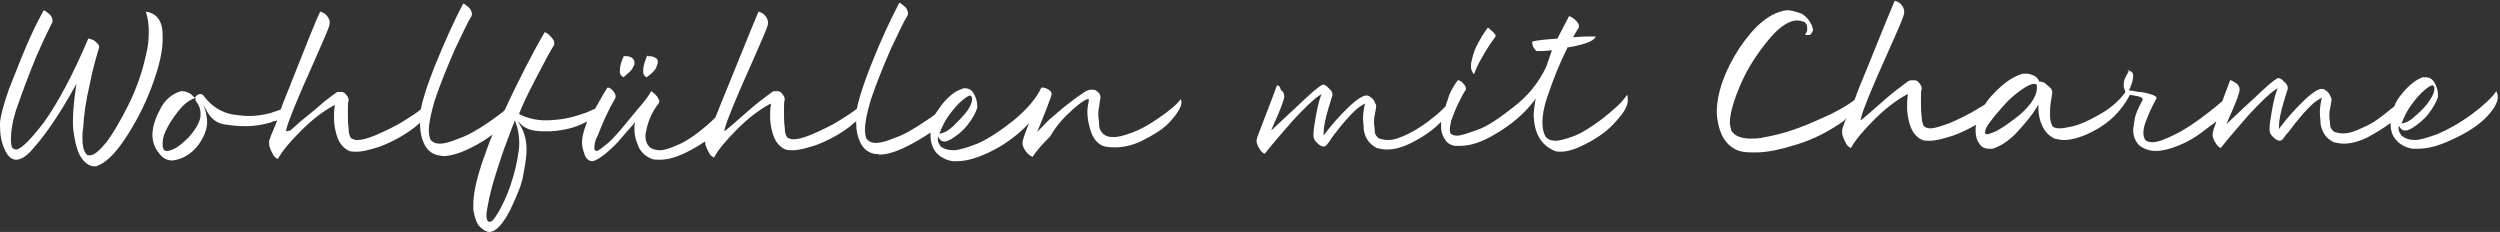 <?xml version="1.0" encoding="utf-8"?>
<!-- Generator: Adobe Illustrator 20.1.0, SVG Export Plug-In . SVG Version: 6.00 Build 0)  -->
<svg version="1.1" id="Ebene_1" xmlns="http://www.w3.org/2000/svg" xmlns:xlink="http://www.w3.org/1999/xlink" x="0px" y="0px"
	 viewBox="0 0 342.8 31.8" style="enable-background:new 0 0 342.8 31.8;" xml:space="preserve">
<rect x="0" y="0" width="342.8" height="31.8" fill="#333333" stroke="none"/>
<style type="text/css">
	.st0{fill:#FFFFFF;}
</style>
<g>
	<path class="st0" d="M85.5,7.7c0,0.1,0,0.2-0.1,0.3c-0.3,0.7-0.4,1.2-0.4,1.7c0,0.1,0,0.2,0,0.3c0.1,0.3,0.2,0.4,0.5,0.6l0.2-0.2
		c0.2-0.1,0.3-0.3,0.6-0.5c0.2-0.2,0.4-0.4,0.5-0.7C87,9,87,8.8,87,8.6c0-0.3-0.1-0.5-0.4-0.7c-0.3-0.2-0.6-0.2-1-0.2
		C85.6,7.7,85.6,7.7,85.5,7.7z"/>
	<path class="st0" d="M88.7,7.7c0,0.1-0.1,0.2-0.1,0.3c-0.3,0.7-0.4,1.2-0.4,1.7c0,0.1,0,0.2,0,0.3c0.1,0.3,0.2,0.5,0.5,0.6l0.2-0.2
		c0.2-0.1,0.4-0.3,0.6-0.5c0.2-0.2,0.4-0.4,0.5-0.7c0.1-0.2,0.2-0.5,0.2-0.7c0-0.3-0.1-0.5-0.4-0.6c-0.3-0.2-0.6-0.2-1-0.2
		C88.8,7.6,88.7,7.6,88.7,7.7z"/>
	<path class="st0" d="M204,3.8c-0.3,0.4-0.8,1.1-1.2,1.9c-0.5,0.8-0.8,1.7-1,2.6c-0.1,0.3-0.1,0.6-0.1,0.9c0,0.4,0.2,0.7,0.4,1
		c0.2-0.5,0.5-1.3,1.1-2.3c0.6-1.1,1.2-2,1.8-2.8c0-0.1,0.1-0.1,0.1-0.2c0,0,0-0.1-0.2-0.3c-0.1-0.2-0.3-0.3-0.5-0.5
		C204.2,3.9,204.1,3.8,204,3.8z"/>
	<path class="st0" d="M175.1,11.7c-0.3,0.8-0.6,1.6-0.9,2.4c-1.5,3.9-1.9,4.9-1.9,5.1c0,0.2,0,0.4,0.1,0.6c0.1,0.3,0.3,0.6,0.5,0.9
		c0.2,0.2,0.3,0.3,0.5,0.4c1.2-1.5,2.5-3,3.9-4.6c1.5-1.6,2.7-2.8,3.6-3.4l0.3-0.2l-0.1,0.3c-0.3,0.8-0.5,1.8-0.7,2.9
		c-0.2,1.1-0.3,1.9-0.3,2.4c0,0.4,0.1,0.7,0.4,1c0.4,0.4,0.7,0.6,1,0.6c0.1,0,0.3-0.1,0.4-0.2c0.2-0.3,0.5-0.6,0.7-1
		c0.6-0.8,1.3-1.7,2.1-2.6c0.8-0.9,1.5-1.6,2.3-2l0.2-0.1l-0.1,0.3c-0.1,0.5-0.2,1.1-0.2,1.7c0,0.5,0.1,1.1,0.1,1.6
		c0.2,1.2,0.8,2,1.8,2.5c0.4,0.1,0.9,0.2,1.4,0.2c0,0,0,0,0,0c1,0,2.1-0.3,3.3-0.9c1.6-0.8,2.9-1.7,3.9-2.7l0.2-0.2l0,0.3
		c0,0.1,0,0.2,0,0.3c0,0.6,0.1,1.1,0.4,1.6c0.3,0.6,0.8,1,1.5,1.1c0.2,0,0.5,0,0.7,0c1.4,0,3-0.5,4.8-1.6c2.1-1.2,3.9-2.7,5.3-4.5
		l0.3-0.4l-0.1,0.4c-0.1,0.7-0.2,1.4-0.2,2c0.1,2.4,1,4,2.9,4.8c0.3,0.1,0.5,0.1,0.8,0.1c1,0,2.2-0.4,3.5-1.1c1.8-0.9,3.2-2,4.2-3.2
		c1-1.1,1.6-2.1,1.5-2.9c0-0.2,0-0.4-0.1-0.6c-0.7,1.1-1.9,2.1-3.4,3.3l0,0c-1.6,1.2-2.9,2-4,2.4c-1.1,0.4-1.9,0.6-2.4,0.6
		c0,0,0,0,0,0c-0.6,0-1.1-0.2-1.4-0.6c-0.3-0.6-0.4-1.2-0.4-1.9c0-1,0.2-2.2,0.7-3.6c0.8-2.4,1.7-4.6,2.7-6.6l0-0.1l0.1,0
		c3-0.5,3.7-1.1,3.8-1.5c-0.1,0-0.2,0-0.5,0c-0.7,0-1.5,0-2.4,0.1l-0.2,0l0.7-1.2c0.1-0.1,0.1-0.2,0.1-0.3c0-0.1,0-0.3-0.1-0.4
		c-0.2-0.3-0.4-0.5-0.7-0.7c-0.2-0.2-0.4-0.2-0.5-0.3l-0.1,0.1c-0.5,1-1,1.9-1.5,2.9l0,0.1l-0.1,0c-1.5,0.1-2.7,0.2-3.4,0.4
		c0,0,0,0.1,0,0.1c0,0.3,0.1,0.7,0.4,1c0.1,0.2,0.2,0.2,0.4,0.2c0.4,0,1,0,1.7-0.1l0.2,0L212,9.2c-1,2.1-2.5,4-4.5,5.5
		c-1.9,1.5-3.5,2.6-4.9,3.1c-1.4,0.5-2.3,0.8-2.8,0.8c0,0,0,0,0,0c-0.4,0-0.7-0.1-0.9-0.3c-0.1-0.2-0.1-0.4-0.1-0.6
		c0-0.3,0.1-0.7,0.2-1.2c0.3-0.8,0.6-1.6,1-2.4c0.4-0.8,0.7-1.4,1-1.8c0-0.1,0-0.1,0-0.2c0-0.1,0-0.2-0.1-0.3
		c-0.1-0.2-0.3-0.4-0.5-0.6c-0.2-0.1-0.3-0.2-0.5-0.2c-0.7,0.9-1.2,1.9-1.5,3c-0.1,0.2-0.1,0.4-0.2,0.6l0,0l0,0
		c-0.4,0.4-0.8,0.8-1.3,1.2c-1.3,1.1-2.5,1.9-3.7,2.5c-1.2,0.6-2.1,0.9-2.9,0.9c0,0,0,0,0,0c-0.4,0-0.8-0.1-1.2-0.2
		c-0.4-0.3-0.6-0.6-0.6-1.1c0-0.4-0.1-0.8-0.1-1c0-0.4,0-0.7,0.1-1.1c0.1-0.6,0.2-1,0.2-1.2c0,0,0-0.1,0-0.1c0-0.1-0.1-0.3-0.2-0.5
		c-0.1-0.3-0.3-0.5-0.6-0.7c-0.2-0.2-0.4-0.2-0.6-0.2c0,0,0,0,0,0c-0.3,0-1.1,0.3-2.7,1.9c-1,1-2,2.1-2.9,3.3l-0.2,0.3l0-0.5
		c0-0.6,0.2-1.8,0.7-3.4c0.2-0.7,0.4-1.3,0.5-1.6c0-0.1,0-0.1,0-0.2c0-0.2-0.1-0.3-0.2-0.5c-0.2-0.2-0.4-0.4-0.6-0.6
		c-0.3-0.2-0.4-0.2-0.5-0.2c0,0,0,0,0,0c-0.1,0-0.7,0.3-2.5,2c-1.1,1-2.1,2-3.1,2.9l-1.5,1.4l0.2-0.5c1.1-2.4,1.6-3.8,1.6-4.2
		c0-0.4-0.2-0.7-0.5-0.9C175.6,11.9,175.3,11.7,175.1,11.7z"/>
	<path class="st0" d="M10.5,11.5l-0.1,0.6C10.1,14,10,15.5,10,16.8c0,0.8,0.1,1.4,0.2,2c0.2,1.2,0.5,2.2,1,2.9
		c0.5,0.7,1.1,1.1,1.7,1.1c0.1,0,0.2,0,0.3,0c1.2-0.4,2.5-1.6,3.9-3.7c1.4-2.1,2.7-4.5,3.7-7.2c1-2.7,1.6-5,1.5-7.1l0,0
		c0-1.9-0.8-3-2.3-3.2c0.3,0.9,0.4,1.8,0.4,2.8c0,1-0.1,2.1-0.4,3.2c-0.5,2.3-1.3,4.6-2.4,6.8c-1.1,2.2-2.1,3.9-3,5.1
		c-1,1.2-1.7,1.8-2.3,1.8c-0.1,0-0.3,0-0.4-0.1c-0.4-0.4-0.6-1.1-0.6-2.3c0-0.4,0-0.8,0.1-1.3c0.1-1.9,0.4-3.9,0.9-6
		c0.4-2.1,0.9-3.8,1.3-5.1c0,0,0-0.1,0-0.1c0-0.1-0.1-0.3-0.2-0.4c-0.2-0.2-0.4-0.4-0.6-0.5c-0.2-0.1-0.5-0.2-0.6-0.2c0,0,0,0,0,0
		l-0.1,0c-2.2,5.2-4.3,9-6.1,11.5c-1.9,2.5-3.2,3.7-3.8,3.7c0,0,0,0,0,0c-0.2,0-0.3-0.1-0.5-0.2c-0.2-0.4-0.2-0.8-0.2-1.3
		c0-1,0.2-2.3,0.7-3.9C3.1,12.5,4,10.1,5,7.7c1-2.3,1.8-3.9,2.2-4.7c0-0.1,0-0.1,0-0.2c0-0.1,0-0.2-0.1-0.4C7,2.2,6.9,2,6.6,1.8
		C6.4,1.6,6.2,1.5,6,1.4C5.4,2.5,4.6,4,3.7,6.1C2.8,8.2,2,10.3,1.2,12.3c-0.7,2-1.1,3.5-1.2,4.5l0,0.4c0,1.3,0.2,2.3,0.6,3.2
		c0.4,1,1,1.5,1.6,1.5c0.7,0,1.5-0.5,2.4-1.6c1.7-1.9,3.6-4.7,5.6-8.3L10.5,11.5z"/>
	<path class="st0" d="M67.8,17.9l-0.2,0.4c-0.6,1.4-1.1,2.9-1.6,4.3c-0.7,2.2-1.1,4-1.1,5.5c0,0.2,0,0.4,0,0.7
		c0.2,1.1,0.5,1.9,0.9,2.3c0.4,0.4,0.9,0.7,1.3,0.7c0,0,0,0,0,0c0.9,0,1.9-1.1,2.9-3.1c0.9-1.9,1.6-3.5,1.8-5
		c0.3-1.5,0.4-2.5,0.4-3.2c0-1.3-0.3-2.3-0.8-3.2l-0.4-0.7l0.6,0.6c0.6,0.5,1.5,0.8,2.9,0.8c0.3,0,0.6,0,1,0
		c1.8-0.1,3.4-0.5,4.7-1.2l0.3-0.1l-0.1,0.3c-0.4,1-0.6,1.9-0.6,2.5c0,0.7,0.2,1.2,0.4,1.8c0.2,0.5,0.6,0.8,1,0.8c0.4,0,1-0.4,1.8-1
		c0.8-0.7,1.6-1.4,2.3-2.3c0.7-0.8,1.2-1.4,1.5-1.7l0.3-0.4l-0.1,0.5c0,0.2,0,0.4,0,0.6c0,0.6,0.1,1.2,0.4,1.9c0.3,1,1,1.7,2,2.1
		c0.3,0.1,0.7,0.1,1.1,0.1c0,0,0,0,0,0c1,0,2.1-0.3,3.4-0.9c1-0.5,1.9-1,2.6-1.5l0.2-0.1l0,0.2c0,0.1,0,0.3,0.1,0.4
		c0.1,0.4,0.3,0.7,0.5,1.1c0.2,0.3,0.4,0.4,0.6,0.5c0.6-1.1,1.7-2.4,3.2-3.9c1.6-1.6,3.1-2.7,4.4-3.4l0.2-0.1l0,0.2
		c-0.1,0.5-0.1,1.1-0.1,1.6c0,0.7,0.1,1.4,0.3,2.1c0.3,1.2,0.9,2,1.8,2.4c0.3,0.1,0.6,0.1,1,0.1c0,0,0,0,0,0c0.9,0,1.9-0.3,3.2-0.7
		c1.8-0.7,3.4-1.6,4.7-2.6c0.2-0.2,0.4-0.4,0.6-0.5l0.2-0.2v0.3c0,1,0.2,1.9,0.6,2.7c0.4,0.8,1,1.3,1.9,1.5c0.2,0,0.5,0,0.7,0.1
		c1,0,2.3-0.4,3.7-1.1c1.2-0.6,2.2-1.2,3.1-1.8l0.2-0.1l0,0.2c0,0.1,0,0.2,0,0.3c0,0.7,0.2,1.4,0.6,2c0.5,0.7,1.3,1.2,2.4,1.4
		c0.2,0,0.4,0,0.6,0c1.3,0,2.7-0.4,4.4-1.2c1.9-0.9,3.6-2.1,5.1-3.6l0.4-0.4l-0.2,0.5c-0.6,1.5-0.7,2-0.7,2.2c0,0.4,0.2,0.8,0.5,1.2
		c0.3,0.4,0.6,0.6,0.9,0.7c0.5-0.8,1.3-1.7,2.4-2.8C145,17,146,16,147,15.1c1-0.9,1.7-1.4,2.1-1.5l0.2,0l0,0.2
		c-0.1,0.5-0.2,1-0.2,1.5c0,0.7,0.1,1.4,0.3,2.1c0.3,1.3,0.9,2.2,1.8,2.6c0.6,0.2,1.2,0.2,1.8,0.2c0,0,0,0,0,0
		c1.1,0,2.3-0.3,3.4-0.8c1.8-0.9,3.3-1.8,4.2-2.9c0.9-1,1.4-1.9,1.4-2.4c0-0.2,0-0.3-0.1-0.5c-0.6,0.8-1.6,1.6-2.9,2.5
		c-1.4,1-2.7,1.7-3.8,2.1c-1.1,0.4-1.9,0.6-2.5,0.6c0,0,0,0,0,0c-0.6,0-1-0.1-1.4-0.4c-0.4-0.4-0.6-0.8-0.6-1.4
		c0-0.5-0.1-0.9-0.1-1.1c0-0.4,0-0.8,0.1-1.2c0.1-0.6,0.1-1,0.2-1.2c0-0.1,0-0.1,0-0.2c0-0.3-0.2-0.6-0.5-0.8
		c-0.2-0.2-0.5-0.2-0.8-0.2c0,0,0,0,0,0c-0.2,0-0.5,0.1-0.7,0.2c-0.2,0.1-0.6,0.4-1.6,1.1c-0.8,0.6-1.7,1.3-2.6,2.1
		c-0.9,0.7-1.5,1.4-2,1.9l-0.5,0.5l0.3-0.7c0.3-0.8,0.8-1.9,1.3-3.3c0.4-1,0.4-1.2,0.4-1.2c0-0.2-0.1-0.4-0.4-0.6
		c-0.3-0.2-0.6-0.3-1-0.3c-0.7,1.5-2,3-3.8,4.5c-1.9,1.5-3.6,2.6-5,3.2c-1.5,0.6-2.6,0.9-3.3,0.9c0,0,0,0,0,0
		c-0.7,0-1.3-0.2-1.7-0.5c-0.2-0.3-0.4-0.6-0.4-0.9l0-0.5l0.2,0.3c0.2,0.3,0.4,0.4,0.7,0.4c0,0,0,0,0,0c0.3,0,0.5-0.1,0.9-0.3
		c0.8-0.5,1.6-1.1,2.3-2c0.7-0.9,1.1-1.7,1.3-2.3c0-0.1,0-0.2,0-0.3c0-0.6-0.2-1.2-0.5-1.7c-0.3-0.5-0.7-0.7-1.2-0.7
		c-0.1,0-0.3,0-0.4,0.1c-1,0.3-1.9,1.1-2.8,2.2c-0.3,0.4-0.6,0.9-0.9,1.3l0,0c-0.4,0.3-0.8,0.6-1.3,0.9c-1.6,1.1-3,1.9-4.2,2.3
		c-1.2,0.5-2,0.7-2.6,0.7c0,0,0,0,0,0c-0.6,0-1-0.2-1.3-0.6l0,0c-0.1-0.3-0.2-0.7-0.2-1.2c0-1,0.3-2.4,0.8-4.1
		c0.8-2.4,1.8-4.8,2.8-7.1c1.1-2.3,1.8-3.8,2.2-4.4c0.1-0.1,0.1-0.3,0.1-0.4c0-0.1,0-0.2-0.1-0.4c-0.1-0.3-0.3-0.5-0.6-0.7
		c-0.2-0.2-0.4-0.3-0.5-0.3c-1.3,2.5-2.6,5.3-3.9,8.6c-0.9,2.3-1.6,4.3-1.9,5.9l0,0l0,0c-0.6,0.5-1.4,1-2.2,1.5
		c-1.4,0.9-2.8,1.5-3.9,2c-1.2,0.5-2,0.7-2.6,0.7c0,0,0,0,0,0c-0.3,0-0.6-0.1-0.8-0.2l0,0c-0.2-0.2-0.4-0.6-0.4-1.4
		c-0.1-0.7-0.1-1.5-0.1-2.3c0-0.8,0-1.3,0.1-1.5l0-0.1c0-0.3-0.2-0.6-0.5-0.9c-0.2-0.2-0.4-0.2-0.7-0.2c0,0,0,0,0,0
		c-0.2,0-0.4,0-0.5,0.1c-0.3,0.2-0.8,0.6-1.6,1.2c-0.8,0.6-1.6,1.3-2.5,2.1c-0.9,0.8-1.6,1.4-2.2,1.9l-0.3,0.2l0.1-0.4
		c0.2-0.9,1.4-3.9,3.7-9c1.3-3,2.1-4.7,2.2-5.3c0-0.1,0-0.2,0-0.3c0-0.2-0.1-0.4-0.2-0.6c-0.2-0.3-0.4-0.5-0.6-0.6
		c-0.2-0.1-0.4-0.2-0.5-0.2c-0.5,1.2-1.8,4.3-3.8,9.3c-0.9,2.2-1.6,3.9-2.1,5.2l0,0c-0.4,0.4-0.8,0.8-1.3,1.2
		c-1.4,1.2-2.6,2-3.7,2.5c-1.1,0.5-2,0.8-2.6,0.8c0,0,0,0,0,0c-0.5,0-1-0.1-1.4-0.4c-0.4-0.4-0.6-0.9-0.6-1.5c0-0.4,0.1-0.7,0.2-1.2
		c0.3-1.2,0.8-2.3,1.6-3.3c0-0.1,0.1-0.2,0.1-0.3c0-0.1,0-0.2-0.1-0.3c-0.1-0.3-0.3-0.5-0.5-0.7c-0.2-0.2-0.4-0.3-0.5-0.4
		c-0.4,0.7-1,1.5-1.8,2.4c-0.8,1-1.6,1.9-2.4,2.9c-0.8,0.9-1.5,1.7-2.1,2.1c-0.8,0.7-1.1,0.8-1.2,0.8c0,0,0,0,0,0
		c-0.1,0-0.1,0-0.2-0.1c-0.1-0.1-0.1-0.2-0.1-0.4c0-0.4,0.1-1,0.5-1.7c0.6-1.6,1.4-3.4,2.4-5.1c0-0.1,0-0.2,0-0.2
		c0-0.1,0-0.2-0.1-0.4c-0.1-0.2-0.3-0.4-0.5-0.6c-0.2-0.1-0.3-0.2-0.5-0.2c-0.6,0.9-1.1,1.9-1.7,2.9l0,0l0,0c-0.5,0.2-1,0.5-1.7,0.7
		c-1.4,0.5-2.5,0.7-3.4,0.8c-0.9,0.1-1.4,0.1-1.6,0.1c0,0,0,0-0.1,0c-1.3,0-2.5-0.3-3.5-0.8l-0.1-0.1l0-0.1c0.1-0.2,0.2-0.4,0.3-0.7
		c0.6-1.4,1.3-2.7,2-4.1c1.2-2.3,2-3.8,2.4-4.4c0.1-0.1,0.1-0.3,0.1-0.4c0-0.1,0-0.2-0.1-0.4c-0.2-0.3-0.4-0.5-0.6-0.7
		c-0.2-0.2-0.4-0.3-0.6-0.4c-1.5,2.5-4,7.4-5.5,10.7L69,15.3c-0.5,0.4-1.2,0.9-1.9,1.4c-1.6,1.1-3,1.9-4.2,2.3
		c-1.2,0.5-2,0.7-2.6,0.7c0,0,0,0,0,0c-0.6,0-1-0.2-1.3-0.6l0,0c-0.1-0.3-0.2-0.7-0.2-1.2c0-1,0.3-2.4,0.8-4.1
		c0.8-2.4,1.8-4.8,2.8-7.1c1.1-2.3,1.8-3.8,2.2-4.4c0.1-0.1,0.1-0.3,0.1-0.4c0-0.1,0-0.2-0.1-0.4C64.5,1.2,64.3,1,64,0.8
		c-0.2-0.2-0.4-0.3-0.5-0.3c-1.3,2.5-2.6,5.4-3.9,8.6c-0.9,2.3-1.6,4.3-1.9,5.9l0,0l0,0c-0.6,0.5-1.4,1-2.2,1.5
		c-1.4,0.9-2.8,1.5-3.9,2c-1.2,0.5-2,0.7-2.6,0.7c0,0,0,0,0,0c-0.3,0-0.6-0.1-0.8-0.2l0,0c-0.2-0.2-0.4-0.6-0.4-1.4
		c-0.1-0.7-0.1-1.5-0.1-2.3c0-0.8,0-1.3,0.1-1.5l0-0.1c0-0.3-0.2-0.6-0.5-0.9c-0.2-0.2-0.4-0.2-0.7-0.2c0,0,0,0,0,0
		c-0.2,0-0.4,0-0.5,0.1c-0.3,0.2-0.8,0.6-1.6,1.2c-0.8,0.7-1.6,1.4-2.5,2.1c-0.9,0.7-1.6,1.4-2.2,1.9L39.2,18l0.1-0.4
		c0.2-0.9,1.4-3.9,3.7-9c1.3-3,2.1-4.7,2.2-5.3c0-0.1,0-0.2,0-0.3c0-0.2-0.1-0.4-0.2-0.6c-0.2-0.3-0.4-0.5-0.6-0.6
		c-0.2-0.1-0.4-0.2-0.5-0.2c-0.6,1.2-1.8,4.3-3.8,9.3c-0.6,1.6-1.2,2.9-1.6,4.1l0,0l0,0c-0.4,0.2-0.9,0.3-1.4,0.5
		c-1.1,0.3-2.1,0.4-2.9,0.4c0,0,0,0-0.1,0c-0.7,0-1.5-0.1-2.2-0.2c-1.6-0.3-3-1.2-4-2.6c-0.1-0.1-0.2-0.2-0.4-0.2c0,0,0,0,0,0
		c0,0-0.1,0-0.2,0c-0.2,0.1-0.4,0.2-0.5,0.4l-0.1,0.1l-0.1-0.1c-0.3-0.3-0.5-0.5-0.8-0.6c-0.3-0.1-0.5-0.2-0.7-0.2
		c-0.1,0-0.2,0-0.3,0c-1.3,0.4-2.3,1.3-2.9,2.6c-0.7,1.3-1,2.5-1,3.4c0,0.9,0.3,1.8,0.9,2.5c0.5,0.7,1.1,1,1.8,1c0,0,0,0,0,0h0.1
		c1.4-0.2,2.5-0.9,3.4-2c0.9-1.2,1.3-2.3,1.3-3.3c0-0.5-0.1-0.9-0.2-1.4l-0.3-0.9l0.5,0.9c0.6,1.1,1.5,1.7,2.7,1.8
		c1.2,0.2,2.1,0.2,2.7,0.2c1.1,0,2.2-0.2,3.3-0.5c0.2-0.1,0.4-0.2,0.6-0.2l0.3-0.1l-0.1,0.3c-0.6,1.4-0.9,2.2-1,2.5
		c0,0.1,0,0.2,0,0.3c0,0.2,0,0.4,0.1,0.6c0.1,0.4,0.3,0.7,0.5,1.1c0.2,0.3,0.4,0.4,0.6,0.5c0.6-1.1,1.7-2.4,3.2-3.9
		c1.6-1.6,3.1-2.7,4.4-3.4l0.2-0.1l0,0.2c-0.1,0.5-0.1,1.1-0.1,1.6c0,0.7,0.1,1.4,0.3,2.1c0.3,1.2,0.9,2,1.8,2.4
		c0.3,0.1,0.6,0.1,1,0.1c0.9,0,1.9-0.3,3.2-0.7c1.8-0.7,3.4-1.6,4.7-2.6c0.2-0.2,0.4-0.3,0.6-0.5l0.2-0.2v0.3c0,1,0.2,1.9,0.6,2.7
		c0.4,0.8,1,1.3,1.9,1.5c0.2,0,0.5,0.1,0.7,0.1c1,0,2.3-0.4,3.7-1.1c1.2-0.6,2.2-1.2,3.1-1.9L67.8,17.9z M67.2,30.4l-0.2,0
		c-0.2-0.1-0.3-0.4-0.3-0.9c0-0.4,0.1-0.8,0.2-1.4c0.2-1.2,0.6-2.7,1.1-4.3c0.5-1.6,1-3.1,1.5-4.4c0.5-1.3,0.8-2.2,1-2.6l0.1-0.3
		l0.1,0.3c0.3,0.8,0.5,1.7,0.5,2.7c0,0.4,0,0.8-0.1,1.3v0c-0.2,1.6-0.6,3.1-1.1,4.6c-0.5,1.5-1.1,2.7-1.6,3.6
		C67.7,30.2,67.4,30.4,67.2,30.4z M22.9,20.7c-0.3,0-0.4-0.1-0.5-0.3c-0.1-0.2-0.1-0.5-0.1-0.7c0-0.5,0.1-1.1,0.4-1.7
		c0.4-0.9,1-1.8,1.7-2.7c0.7-0.9,1.4-1.5,2.2-1.8l0.2-0.1v0.2c0,0.1,0,0.2,0.1,0.3c0.4,0.5,0.6,1.1,0.6,1.6c0,0.3,0,0.6-0.1,0.9l0,0
		c-0.3,0.9-0.8,1.6-1.5,2.4c-0.7,0.7-1.3,1.2-1.8,1.5C23.5,20.6,23.1,20.7,22.9,20.7z M128.8,18.3l0.1-0.2c0.3-0.8,0.7-1.6,1.3-2.4
		c0.6-0.8,1.2-1.5,1.7-1.9v0c0.7-0.6,1-0.7,1.1-0.7c0.1,0,0.3,0.1,0.3,0.5c0,0.4-0.2,0.9-0.6,1.5c-0.5,0.7-1.2,1.4-1.9,2.1
		c-0.7,0.7-1.3,1-1.8,1.1L128.8,18.3z"/>
	<path class="st0" d="M245,1.4C245,1.4,245,1.4,245,1.4c-2.3,0.3-4.4,2.1-6.5,5.2c-2,3.1-3.1,6.1-3.1,8.9c0.2,2.9,1.3,4.6,3.1,5.2
		c0.7,0.2,1.4,0.2,2.2,0.2c0,0,0.1,0,0.1,0c1.5,0,3.4-0.4,5.6-1.1c2.3-0.7,4.4-1.8,6.4-3.2c0,0,0.1-0.1,0.1-0.1l0.3-0.3l-0.2,0.4
		c-0.2,0.6-0.4,1-0.4,1.2c0,0.1,0,0.2,0,0.3c0,0.2,0,0.4,0.1,0.6c0.1,0.4,0.3,0.7,0.5,1.1c0.2,0.3,0.4,0.4,0.6,0.5
		c0.6-1.1,1.7-2.4,3.2-3.9c1.6-1.6,3.1-2.7,4.4-3.4l0.2-0.1l0,0.2c-0.1,0.5-0.1,1.1-0.1,1.6c0,0.7,0.1,1.4,0.3,2.1
		c0.3,1.2,0.9,2,1.8,2.4c0.3,0.1,0.6,0.1,1,0.1c0.9,0,1.9-0.3,3.2-0.7c1.1-0.4,2.1-0.9,3-1.4l0.2-0.1l-0.1,0.3c0,0.1,0,0.1,0,0.2
		c0,0.2,0,0.4,0,0.5c0,0.6,0.2,1.2,0.5,1.6c0.3,0.5,0.8,0.7,1.4,0.7c0,0,0,0,0,0c0.1,0,0.2,0,0.4,0c1-0.3,2.2-1,3.4-2.3
		c1.2-1.3,2.1-2.4,2.7-3.4l0.2-0.4v0.5c0,0.9,0.2,1.8,0.6,2.6c0.4,0.8,1,1.3,1.6,1.6c0.4,0.1,0.9,0.2,1.3,0.2c0,0,0,0,0,0
		c1.1,0,2.5-0.4,4-1.2c2.2-1.1,3.9-2.8,5-4.9l0-0.1l0.6,0.1c0.8,0.1,1.2,0.3,1.2,0.5c0,0,0,0.1,0,0.1c-0.6,1.1-1,2-1.1,2.7
		c-0.1,0.7-0.2,1.2-0.2,1.4c0,0.9,0.3,1.6,0.9,2.2c0.6,0.4,1.3,0.7,2.2,0.7c0,0,0,0,0,0c0.5,0,1-0.1,1.5-0.2
		c1.5-0.4,3.1-1.1,4.6-2.2c0.7-0.5,1.3-1,1.9-1.4l0.3-0.3l-0.1,0.4c-0.4,1-0.4,1.3-0.4,1.4c0,0.2,0,0.4,0.1,0.6
		c0.1,0.3,0.3,0.6,0.5,0.9c0.2,0.2,0.3,0.3,0.5,0.4c1.2-1.5,2.5-3,3.9-4.6c1.5-1.6,2.7-2.8,3.6-3.4l0.3-0.2l-0.1,0.3
		c-0.3,0.8-0.5,1.8-0.7,2.9c-0.2,1.1-0.3,1.9-0.3,2.4c0,0.4,0.1,0.7,0.4,1c0.4,0.4,0.7,0.6,1,0.6c0,0,0,0,0,0c0.1,0,0.3-0.1,0.4-0.2
		c0.2-0.2,0.4-0.6,0.8-1c0.6-0.8,1.3-1.7,2.1-2.6c0.8-0.9,1.5-1.6,2.3-2l0.2-0.1l-0.1,0.3c-0.1,0.5-0.2,1.1-0.2,1.7
		c0,0.5,0.1,1.1,0.1,1.6c0.2,1.2,0.8,2,1.8,2.5c0.4,0.1,0.9,0.2,1.4,0.2c0,0,0,0,0,0c1,0,2.1-0.3,3.3-0.9c1.1-0.6,2.1-1.2,2.9-1.8
		l0.2-0.1l0,0.2c0,0.7,0.2,1.4,0.6,1.9c0.5,0.7,1.3,1.2,2.4,1.4c0.2,0,0.4,0,0.7,0c1.4,0,2.9-0.4,4.6-1.2c2-0.9,3.6-1.9,4.7-3
		c1.1-1.1,1.7-2.1,1.7-2.9c0-0.3-0.1-0.5-0.2-0.8c-0.6,0.9-1.8,2-3.4,3.2c-1.8,1.3-3.3,2.1-4.7,2.7c-1.4,0.5-2.4,0.8-3.1,0.8
		c0,0,0,0,0,0c-0.7,0-1.3-0.2-1.8-0.6c-0.2-0.3-0.4-0.6-0.4-0.9l0-0.5l0.2,0.3c0.2,0.3,0.4,0.4,0.7,0.4c0,0,0,0,0,0
		c0.3,0,0.5-0.1,0.9-0.3c0.8-0.5,1.6-1.1,2.3-2c0.7-0.9,1.1-1.7,1.3-2.3c0-0.1,0-0.2,0-0.3c0-0.6-0.2-1.2-0.5-1.7
		c-0.3-0.5-0.7-0.7-1.2-0.7c-0.1,0-0.3,0-0.4,0c-0.9,0.3-1.9,1.1-2.8,2.2c-0.5,0.6-0.9,1.2-1.1,1.8l0,0l-0.4,0.3
		c-1.3,1.1-2.5,2-3.7,2.5c-1.2,0.6-2.1,0.9-2.9,0.9c0,0,0,0,0,0c-0.4,0-0.8-0.1-1.2-0.2c-0.4-0.3-0.6-0.6-0.6-1.1
		c0-0.4-0.1-0.7-0.1-1c0-0.4,0-0.7,0.1-1.1c0.1-0.6,0.2-1,0.2-1.2c0,0,0-0.1,0-0.1c0-0.1-0.1-0.3-0.2-0.5c-0.1-0.3-0.3-0.5-0.6-0.7
		c-0.2-0.2-0.4-0.2-0.6-0.2h0c-0.3,0-1.1,0.3-2.7,1.9c-1,1-2,2.1-2.9,3.3l-0.2,0.3l0-0.5c0-0.6,0.2-1.8,0.7-3.4
		c0.2-0.7,0.4-1.3,0.5-1.6c0-0.1,0-0.1,0-0.2c0-0.2-0.1-0.3-0.2-0.5c-0.2-0.2-0.4-0.4-0.6-0.6c-0.2-0.1-0.4-0.2-0.5-0.2c0,0,0,0,0,0
		c-0.1,0-0.7,0.3-2.5,2c-1,1-2.1,1.9-3.1,2.9l-1.5,1.4l0.2-0.5c1.1-2.4,1.6-3.8,1.6-4.2c0-0.4-0.2-0.7-0.5-0.9
		c-0.3-0.2-0.6-0.4-0.8-0.4c-0.3,0.8-0.6,1.6-0.9,2.4c-0.1,0.2-0.1,0.4-0.2,0.5l0,0c-0.6,0.5-1.3,1.1-2.1,1.7
		c-1.7,1.3-3.2,2.3-4.5,2.9c-1.4,0.7-2.3,1-3,1c0,0,0,0,0,0c-0.4,0-0.8-0.1-1-0.4l0,0c-0.1-0.2-0.2-0.5-0.2-0.8
		c0-0.5,0.1-1.1,0.4-1.8c0.4-1.1,0.9-2.1,1.4-3c0,0,0-0.1,0-0.1c0-0.1-0.1-0.3-1.2-0.6c-0.4-0.1-0.9-0.2-1.3-0.2
		c-0.6-0.1-1-0.2-1.2-0.2l-0.1,0l0.2-0.4c0.3-0.7,0.4-1.2,0.4-1.6c0-0.2,0-0.3-0.1-0.4c-0.1-0.2-0.3-0.3-0.7-0.3c0,0,0,0,0,0l-0.1,0
		L292,9.6c-0.2,0.3-0.4,0.7-0.6,1.1c-0.2,0.4-0.2,0.8-0.2,1c0,0.3,0.1,0.5,0.2,0.8l0,0.1l0,0.1c-1,1.3-2.2,2.3-3.7,3.1
		c-1.4,0.8-2.6,1.3-3.4,1.5c-0.9,0.2-1.5,0.3-1.9,0.3c0,0,0,0,0,0c-0.4,0-0.7-0.1-0.9-0.2c-0.2-0.3-0.4-0.8-0.4-1.5
		c0-0.6,0-1.3,0.1-1.9c0.1-0.6,0.2-1.1,0.2-1.3l0-0.1c0-0.2-0.1-0.4-0.3-0.6c-0.2-0.2-0.5-0.4-0.7-0.6c-0.3-0.2-0.5-0.2-0.6-0.2
		c0,0,0,0-0.1,0l-0.1,0l0-0.1c-0.2-0.4-0.5-0.7-0.9-0.8c-0.4-0.2-0.7-0.2-1-0.2c-0.1,0-0.2,0-0.3,0c-1.2,0.3-2.6,1.2-4,2.7
		c-0.5,0.5-0.9,1-1.2,1.5l0,0c-0.3,0.2-0.6,0.4-1,0.6c-1.4,0.9-2.8,1.5-3.9,2c-1.2,0.4-2,0.7-2.6,0.7c0,0,0,0,0,0
		c-0.3,0-0.6-0.1-0.8-0.2l0,0c-0.2-0.2-0.4-0.7-0.4-1.4c-0.1-0.7-0.1-1.5-0.1-2.3c0-0.8,0-1.3,0.1-1.5l0-0.1c0-0.3-0.2-0.6-0.5-0.9
		c-0.2-0.2-0.4-0.2-0.7-0.2c-0.2,0-0.4,0-0.6,0.1c-0.3,0.2-0.8,0.6-1.6,1.2c-0.8,0.6-1.6,1.3-2.5,2.1c-0.8,0.7-1.6,1.4-2.2,1.9
		l-0.3,0.2l0.1-0.4c0.2-0.9,1.4-3.9,3.7-9c1.3-2.9,2.1-4.7,2.2-5.3c0-0.1,0-0.2,0-0.3c0-0.2-0.1-0.4-0.2-0.6
		c-0.2-0.3-0.4-0.5-0.6-0.6c-0.2-0.1-0.4-0.2-0.5-0.2c-0.5,1.2-1.8,4.3-3.8,9.3c-0.7,1.7-1.3,3.1-1.7,4.3l0,0l0,0
		c-1.2,0.9-2.8,1.8-4.7,2.6c-2.6,1.2-5.2,2.1-7.6,2.5c-0.7,0.2-1.4,0.2-2,0.2c-1.3,0-2.2-0.4-2.6-1.1c-0.1-0.4-0.2-0.7-0.2-1.1
		c0-1.2,0.5-3,1.5-5.3c1-2.3,2.4-4.4,4.1-6.4c1.3-1.5,2.6-2.3,3.6-2.3c0,0,0,0,0,0c0.3,0,0.7,0.1,1,0.2c0.3,0.2,0.4,0.5,0.4,0.8
		c0,0,0,0.1,0,0.3c0,0.2-0.1,0.4-0.3,0.6c0.1,0.1,0.2,0.1,0.3,0.1c0,0,0,0,0,0c0,0,0.1,0,0.3,0c0.1,0,0.2-0.1,0.4-0.4
		c0-0.1,0.1-0.2,0.1-0.3c0-0.2-0.1-0.4-0.2-0.7c-0.3-0.6-0.7-1.1-1.3-1.5C246.3,1.6,245.6,1.4,245,1.4z M272.5,18.4
		c-0.1,0-0.2,0-0.3-0.1l0,0c0-0.1,0-0.1,0-0.2c0-0.3,0.2-0.8,0.7-1.4c0.5-0.7,1.2-1.5,2-2.4c0.8-0.9,1.6-1.5,2.3-2
		c0.7-0.5,1.3-0.8,1.7-0.8c0.1,0,0.2,0,0.3,0.1l0.1,0l0,0.1c0,0.1,0,0.2,0,0.4c0,0.6-0.3,1.3-0.8,2l0,0c-0.6,0.8-1.4,1.6-2.4,2.3
		c-0.9,0.7-1.7,1.2-2.4,1.6C273.2,18.2,272.7,18.4,272.5,18.4C272.5,18.4,272.5,18.4,272.5,18.4z M329.3,16.9l0.1-0.2
		c0.3-0.8,0.7-1.6,1.3-2.4c0.6-0.8,1.2-1.5,1.7-1.9v0c0.7-0.6,1-0.7,1.1-0.7c0,0,0,0,0,0c0.1,0,0.1,0,0.2,0.1
		c0.1,0.1,0.1,0.2,0.1,0.4c0,0.4-0.2,0.9-0.6,1.5c-0.5,0.8-1.2,1.5-1.9,2.1c-0.7,0.7-1.3,1-1.8,1.1L329.3,16.9z"/>
</g>
</svg>
